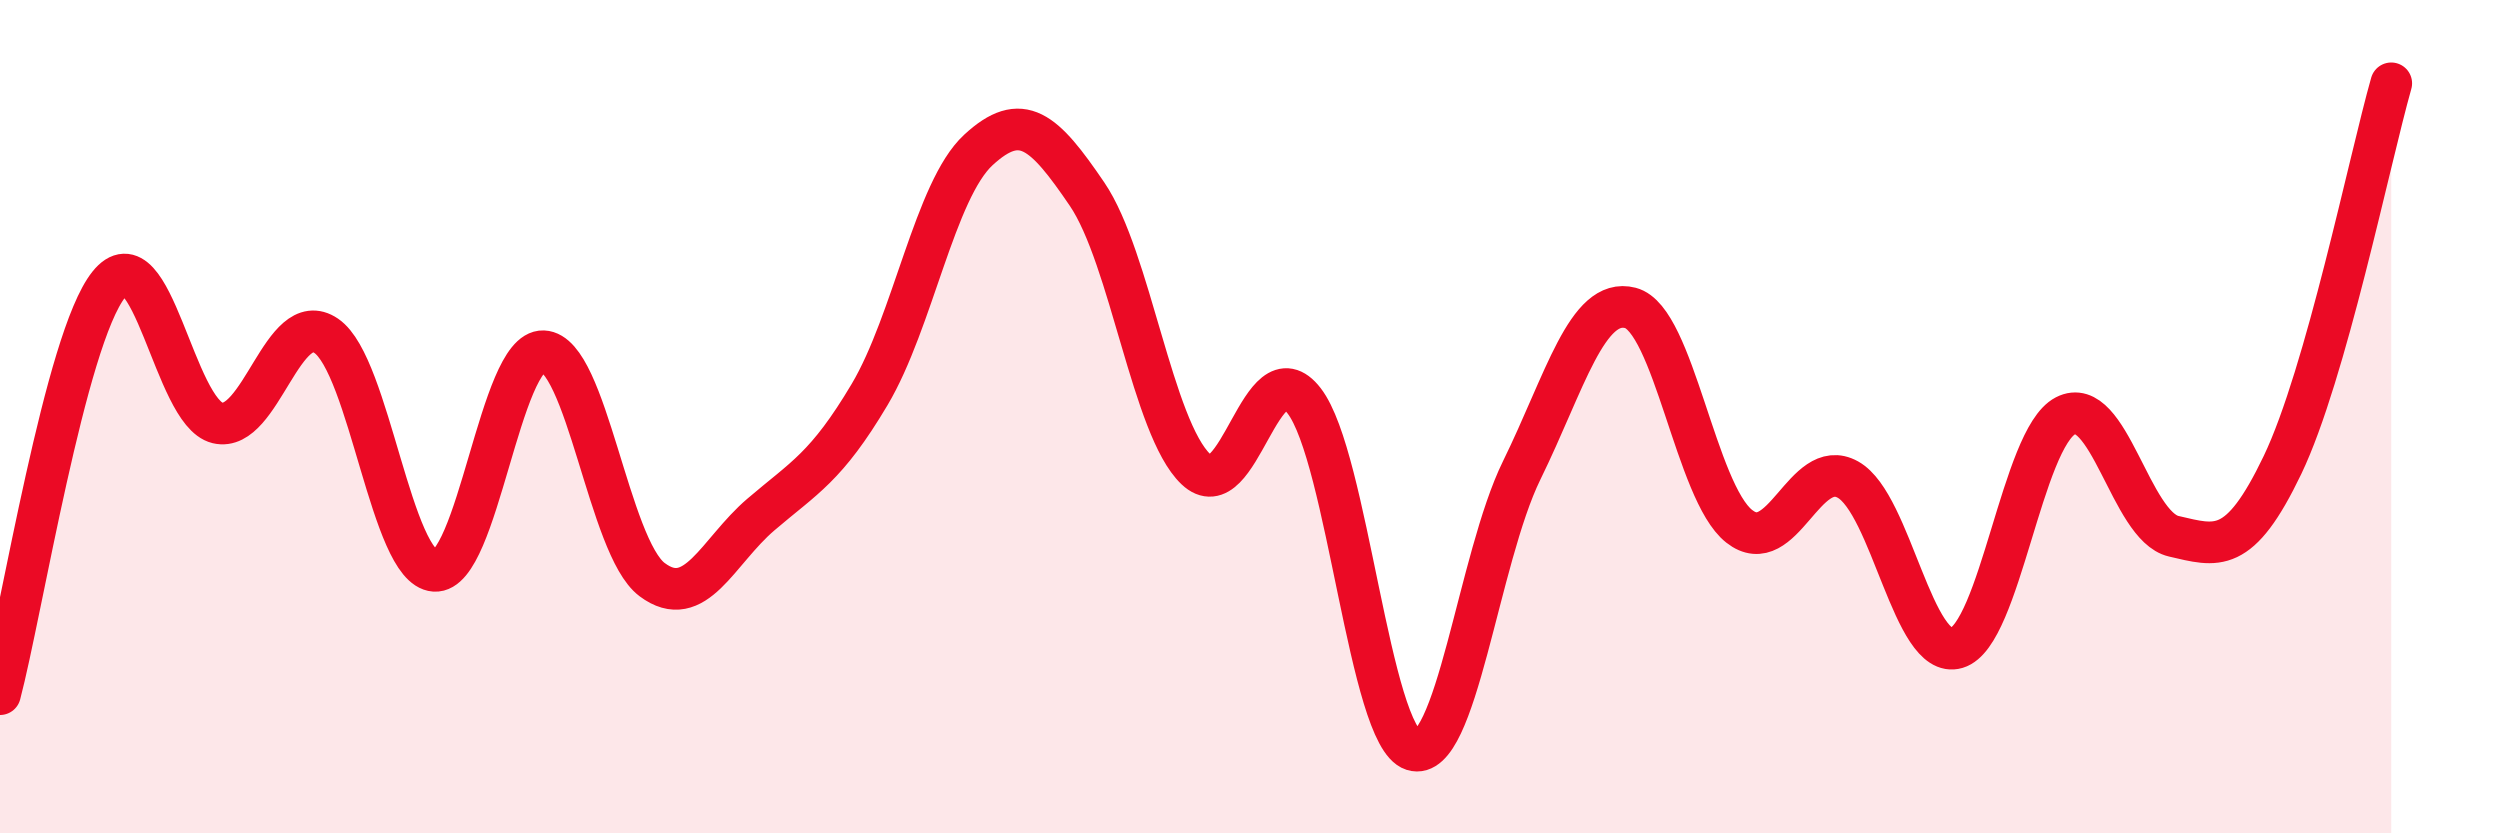 
    <svg width="60" height="20" viewBox="0 0 60 20" xmlns="http://www.w3.org/2000/svg">
      <path
        d="M 0,16.66 C 0.52,14.69 1.57,8.13 2.61,6.83 C 3.65,5.53 4.18,9.9 5.22,10.15 C 6.26,10.4 6.79,7.35 7.83,8.06 C 8.87,8.77 9.39,13.63 10.43,13.7 C 11.47,13.77 12,8.39 13.04,8.43 C 14.08,8.47 14.61,13.13 15.65,13.91 C 16.69,14.69 17.22,13.24 18.26,12.35 C 19.3,11.46 19.83,11.22 20.87,9.47 C 21.91,7.72 22.44,4.56 23.48,3.6 C 24.52,2.64 25.05,3.13 26.09,4.66 C 27.13,6.19 27.66,10.27 28.7,11.26 C 29.74,12.25 30.26,8.27 31.3,9.62 C 32.34,10.97 32.87,17.67 33.91,18 C 34.95,18.33 35.48,13.41 36.52,11.29 C 37.56,9.17 38.09,7.12 39.13,7.39 C 40.17,7.66 40.7,11.81 41.74,12.63 C 42.78,13.45 43.31,10.93 44.35,11.51 C 45.39,12.09 45.92,15.86 46.96,15.55 C 48,15.24 48.53,10.52 49.57,9.98 C 50.61,9.44 51.13,12.63 52.17,12.87 C 53.21,13.11 53.74,13.33 54.78,11.16 C 55.82,8.99 56.87,3.83 57.39,2L57.39 20L0 20Z"
        fill="#EB0A25"
        opacity="0.1"
        stroke-linecap="round"
        stroke-linejoin="round"
      />
      <path
        d="M 0,16.66 C 0.52,14.69 1.57,8.13 2.61,6.83 C 3.65,5.53 4.18,9.9 5.22,10.15 C 6.26,10.4 6.79,7.35 7.83,8.06 C 8.87,8.77 9.39,13.63 10.43,13.7 C 11.47,13.77 12,8.39 13.04,8.43 C 14.08,8.47 14.61,13.13 15.65,13.91 C 16.69,14.69 17.22,13.24 18.26,12.35 C 19.3,11.46 19.83,11.22 20.87,9.47 C 21.91,7.72 22.44,4.56 23.48,3.6 C 24.52,2.64 25.05,3.13 26.09,4.66 C 27.13,6.19 27.66,10.27 28.7,11.26 C 29.74,12.25 30.26,8.27 31.3,9.62 C 32.34,10.97 32.87,17.67 33.91,18 C 34.95,18.33 35.48,13.41 36.52,11.29 C 37.56,9.17 38.09,7.12 39.13,7.39 C 40.17,7.66 40.7,11.81 41.74,12.63 C 42.78,13.45 43.31,10.93 44.35,11.51 C 45.39,12.09 45.92,15.86 46.96,15.55 C 48,15.24 48.53,10.52 49.57,9.98 C 50.61,9.44 51.13,12.63 52.17,12.87 C 53.21,13.11 53.74,13.33 54.78,11.16 C 55.82,8.99 56.87,3.83 57.39,2"
        stroke="#EB0A25"
        stroke-width="1"
        fill="none"
        stroke-linecap="round"
        stroke-linejoin="round"
      />
    </svg>
  